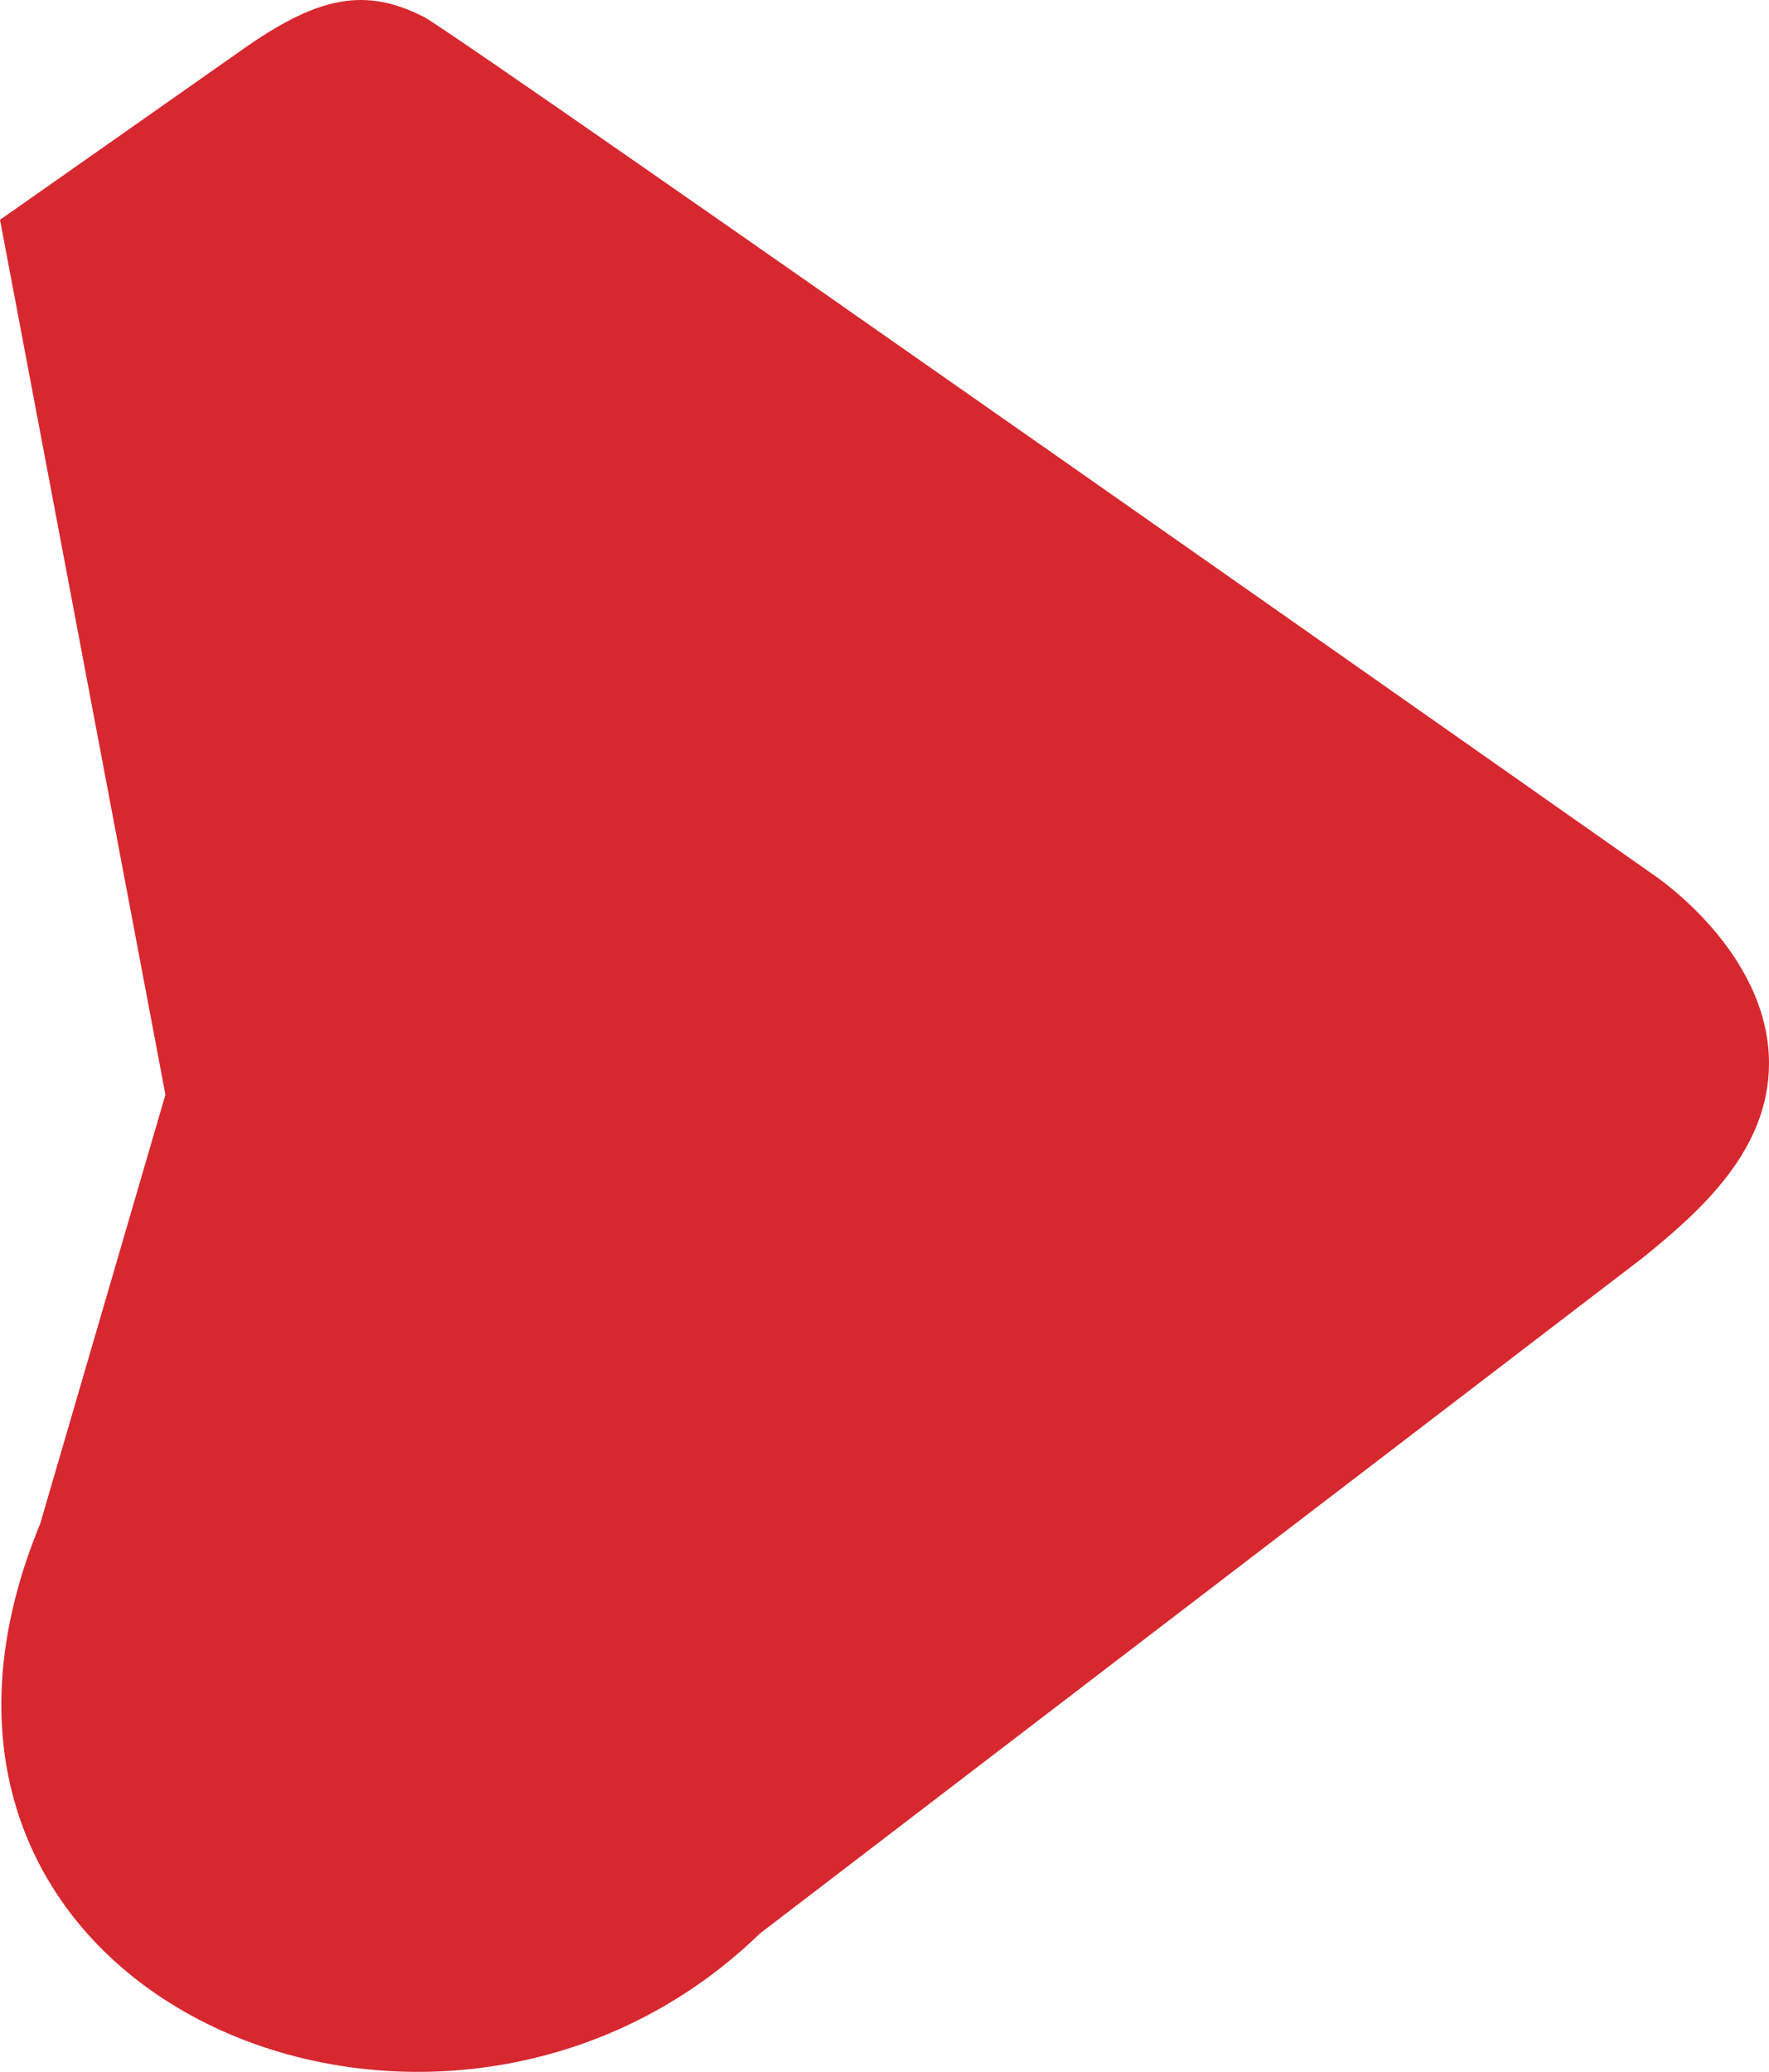 <svg width="41" height="48" viewBox="0 0 41 48" fill="none" xmlns="http://www.w3.org/2000/svg">
<path d="M38.33 20.272C38.33 20.272 10.991 1.055 9.834 0.397C8.494 -0.288 7.429 -0.1 5.738 1.064C4.493 1.941 1.434 4.085 0.374 4.83L0 5.091L3.834 25.361L0.933 35.296C-3.626 46.33 10.206 51.984 17.614 44.793L38.064 29.148C39.429 28.047 41 26.641 41 24.634C41 22.037 38.33 20.272 38.33 20.272Z" fill="#D7282F"/>
</svg>
